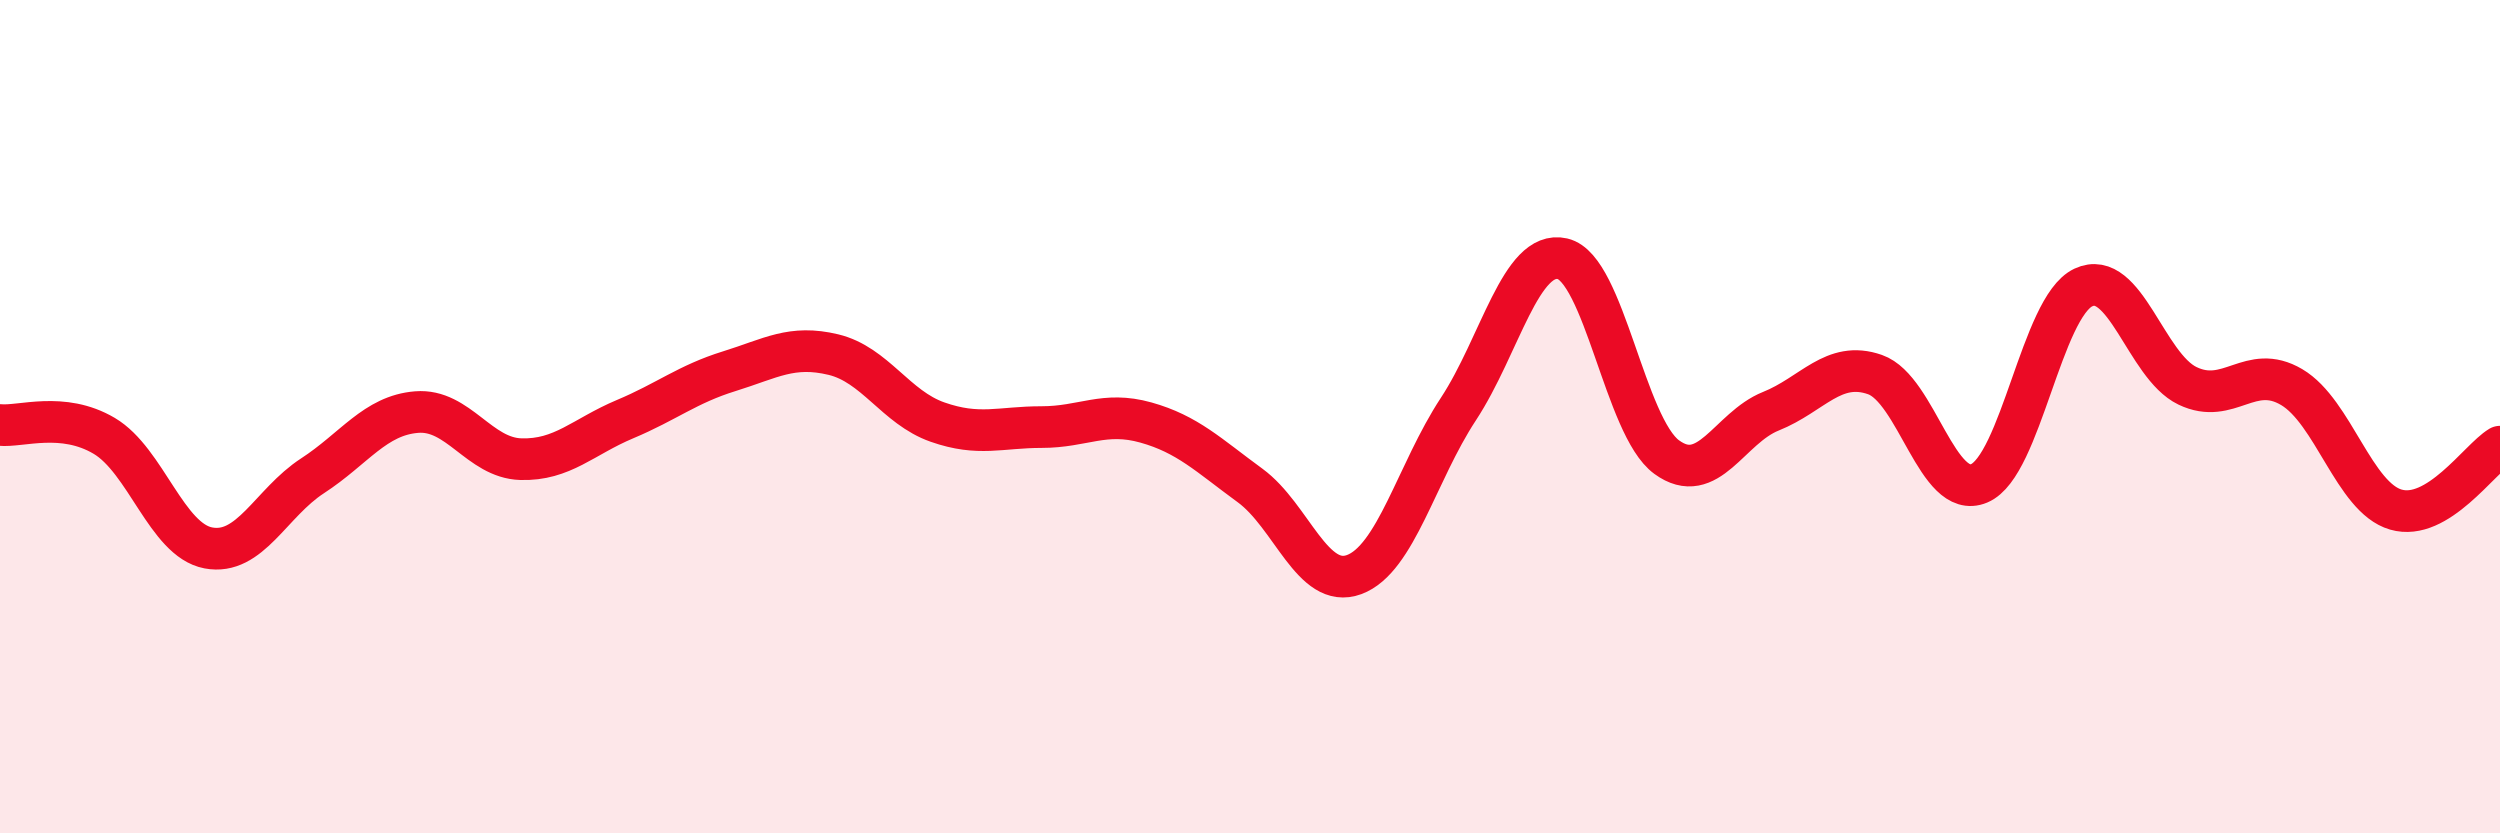 
    <svg width="60" height="20" viewBox="0 0 60 20" xmlns="http://www.w3.org/2000/svg">
      <path
        d="M 0,10.2 C 0.5,10.25 1.5,9.87 2.5,10.46 C 3.5,11.05 4,12.96 5,13.15 C 6,13.34 6.5,12.07 7.5,11.42 C 8.5,10.77 9,9.97 10,9.89 C 11,9.81 11.5,10.99 12.5,11.02 C 13.5,11.05 14,10.48 15,10.06 C 16,9.64 16.5,9.22 17.5,8.91 C 18.5,8.6 19,8.27 20,8.51 C 21,8.75 21.5,9.78 22.5,10.13 C 23.5,10.48 24,10.25 25,10.25 C 26,10.25 26.5,9.86 27.5,10.14 C 28.5,10.42 29,10.92 30,11.65 C 31,12.38 31.5,14.16 32.5,13.79 C 33.5,13.42 34,11.34 35,9.82 C 36,8.3 36.5,5.98 37.5,6.21 C 38.5,6.44 39,10.24 40,10.97 C 41,11.7 41.5,10.27 42.5,9.87 C 43.5,9.47 44,8.64 45,8.99 C 46,9.34 46.5,12.02 47.5,11.6 C 48.5,11.18 49,7.37 50,6.9 C 51,6.43 51.5,8.78 52.5,9.26 C 53.5,9.74 54,8.7 55,9.29 C 56,9.88 56.5,11.94 57.5,12.23 C 58.5,12.52 59.5,11.02 60,10.72L60 20L0 20Z"
        fill="#EB0A25"
        opacity="0.1"
        stroke-linecap="round"
        stroke-linejoin="round"
      />
      <path
        d="M 0,10.2 C 0.5,10.25 1.5,9.87 2.5,10.46 C 3.5,11.05 4,12.96 5,13.15 C 6,13.34 6.5,12.07 7.5,11.42 C 8.5,10.77 9,9.97 10,9.89 C 11,9.81 11.5,10.99 12.5,11.02 C 13.5,11.05 14,10.48 15,10.06 C 16,9.64 16.5,9.22 17.5,8.91 C 18.5,8.6 19,8.27 20,8.51 C 21,8.75 21.5,9.78 22.5,10.13 C 23.5,10.48 24,10.25 25,10.25 C 26,10.25 26.5,9.86 27.5,10.14 C 28.5,10.42 29,10.92 30,11.65 C 31,12.38 31.5,14.16 32.5,13.79 C 33.5,13.42 34,11.34 35,9.82 C 36,8.3 36.5,5.98 37.5,6.21 C 38.5,6.44 39,10.24 40,10.97 C 41,11.7 41.5,10.27 42.5,9.87 C 43.5,9.47 44,8.64 45,8.99 C 46,9.34 46.5,12.02 47.5,11.6 C 48.5,11.18 49,7.37 50,6.9 C 51,6.43 51.5,8.78 52.5,9.26 C 53.5,9.74 54,8.7 55,9.29 C 56,9.88 56.5,11.94 57.5,12.23 C 58.5,12.52 59.5,11.02 60,10.72"
        stroke="#EB0A25"
        stroke-width="1"
        fill="none"
        stroke-linecap="round"
        stroke-linejoin="round"
      />
    </svg>
  